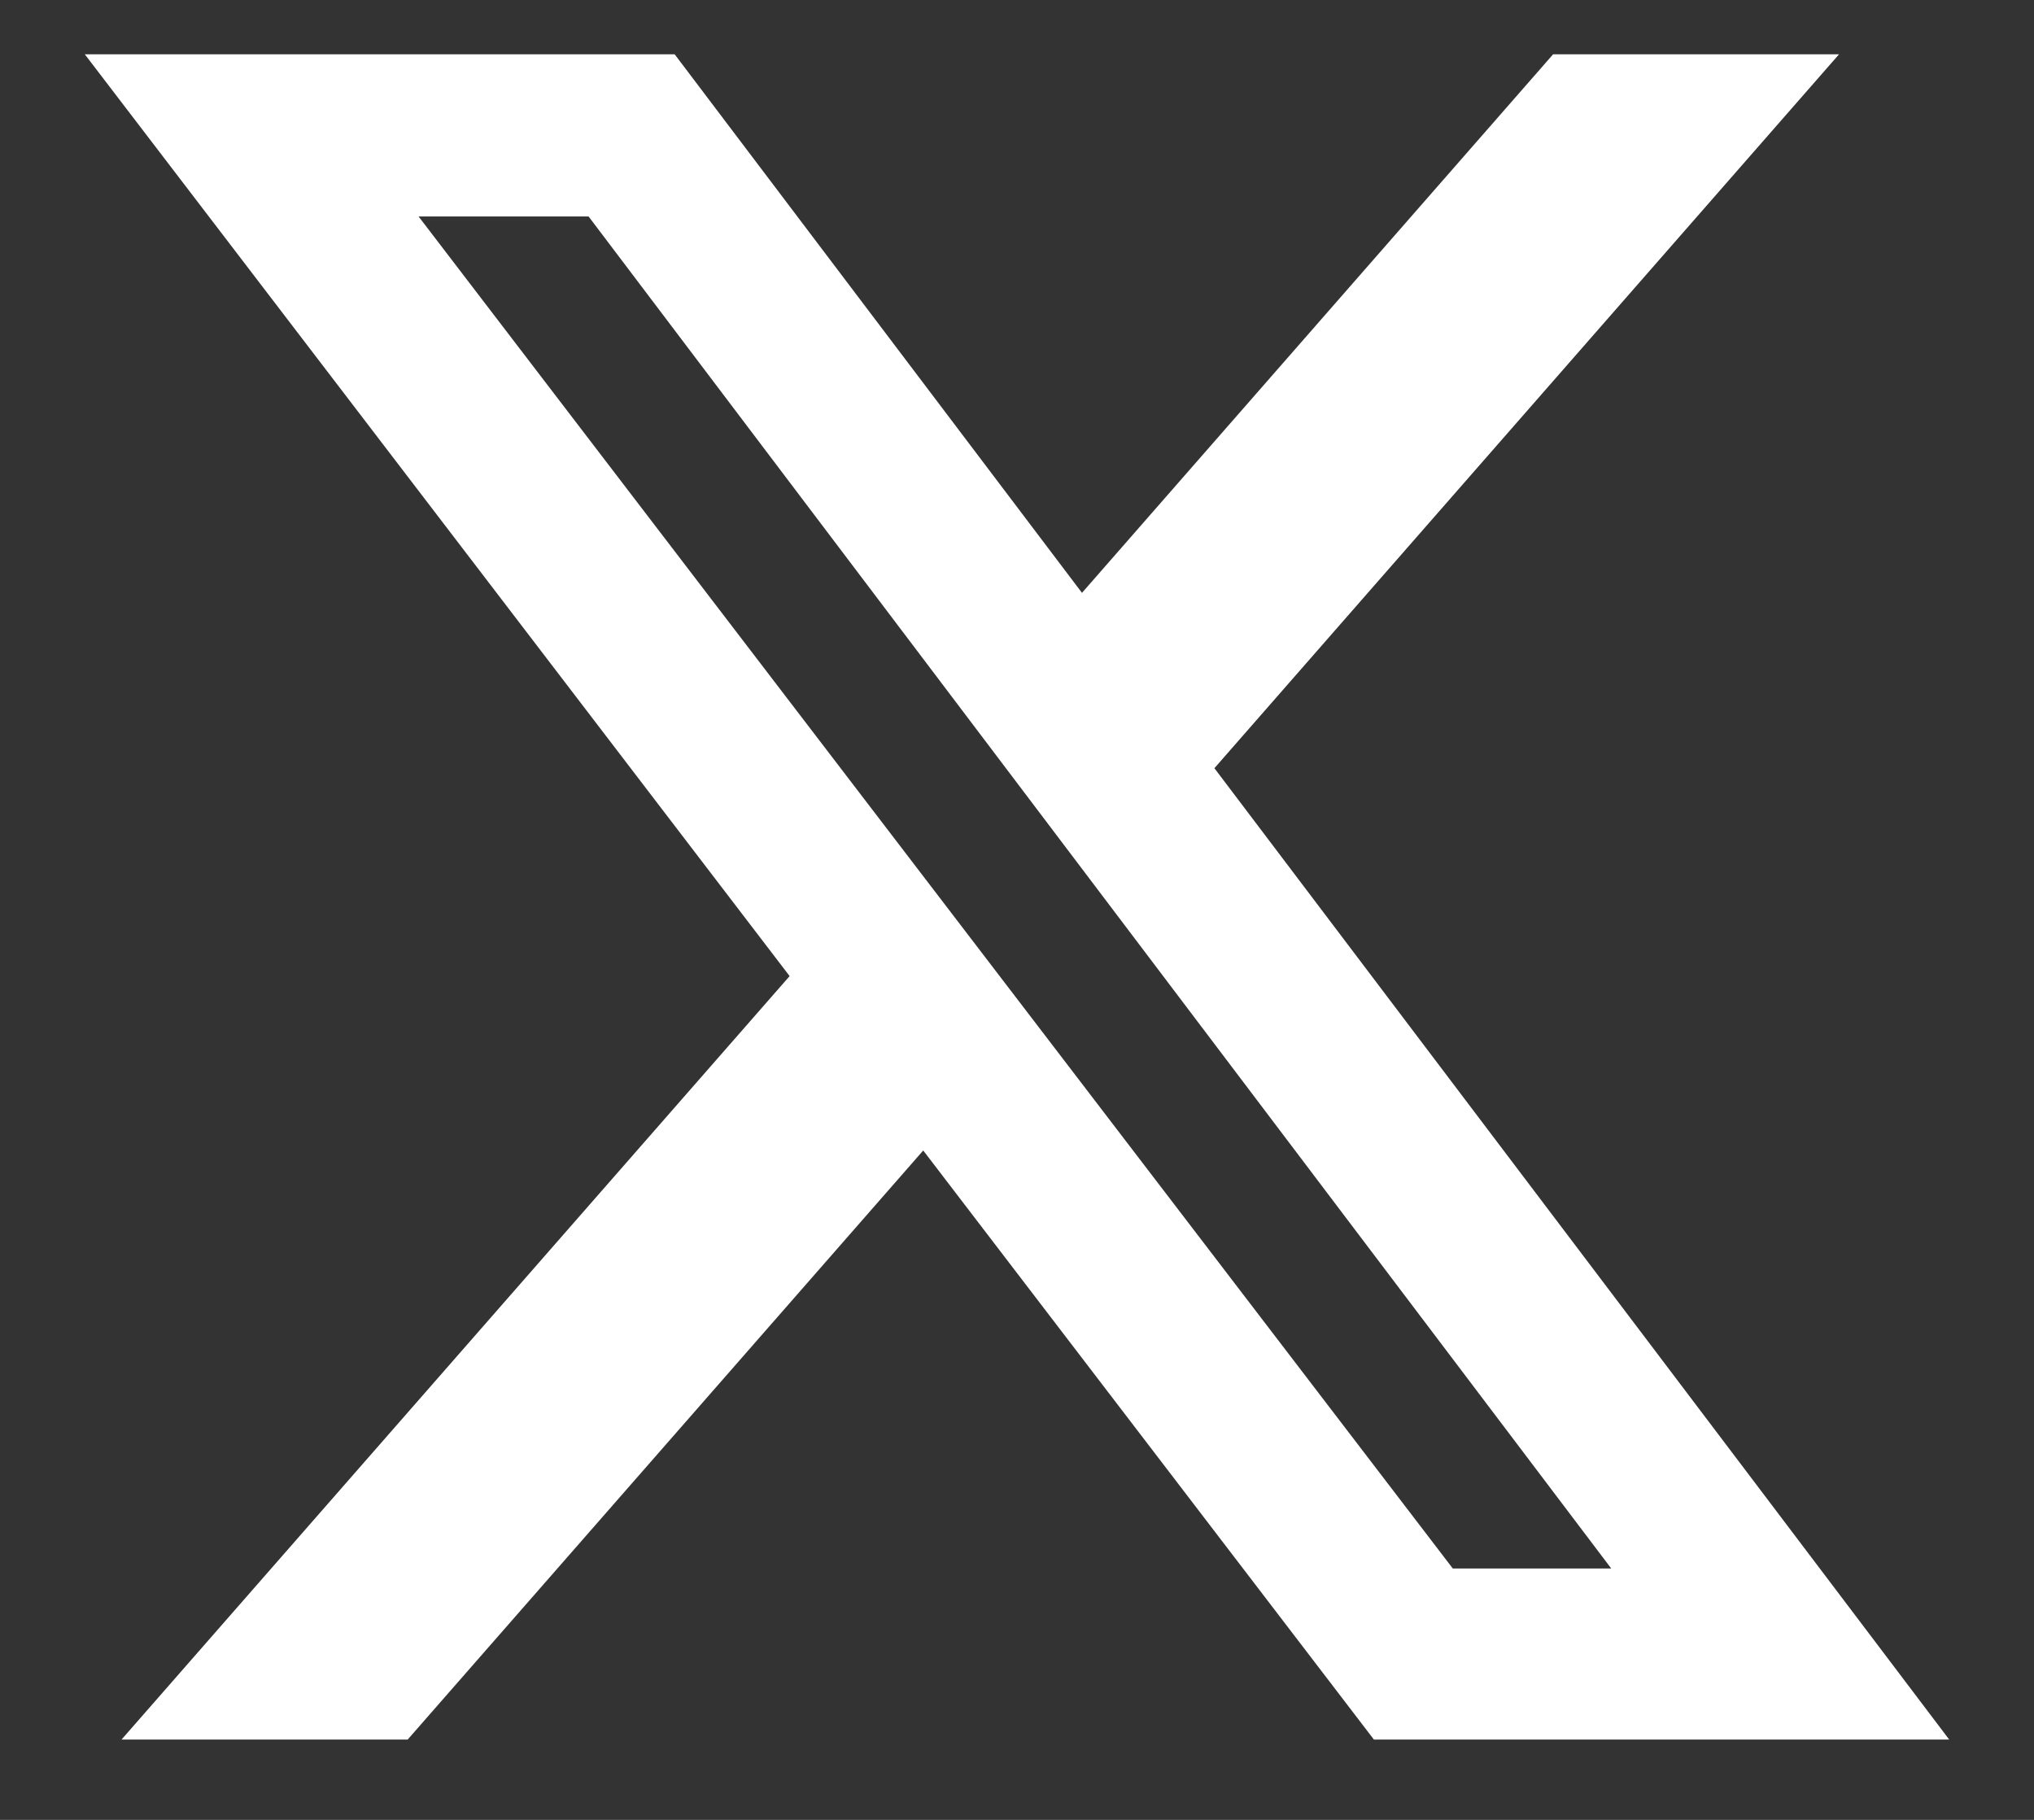 <svg width="19" height="17" viewBox="0 0 19 17" fill="none" xmlns="http://www.w3.org/2000/svg">
<rect x="0" y="0" width="19" height="17" fill="#333333" stroke="none"/>
<path d="M14.508 0.507H17.179L11.344 7.176L18.208 16.25H12.834L8.624 10.747L3.808 16.25H1.135L7.376 9.118L0.792 0.507H6.302L10.107 5.538L14.508 0.507ZM13.571 14.652H15.051L5.498 2.022H3.91L13.571 14.652Z" fill="white"/>
</svg>
